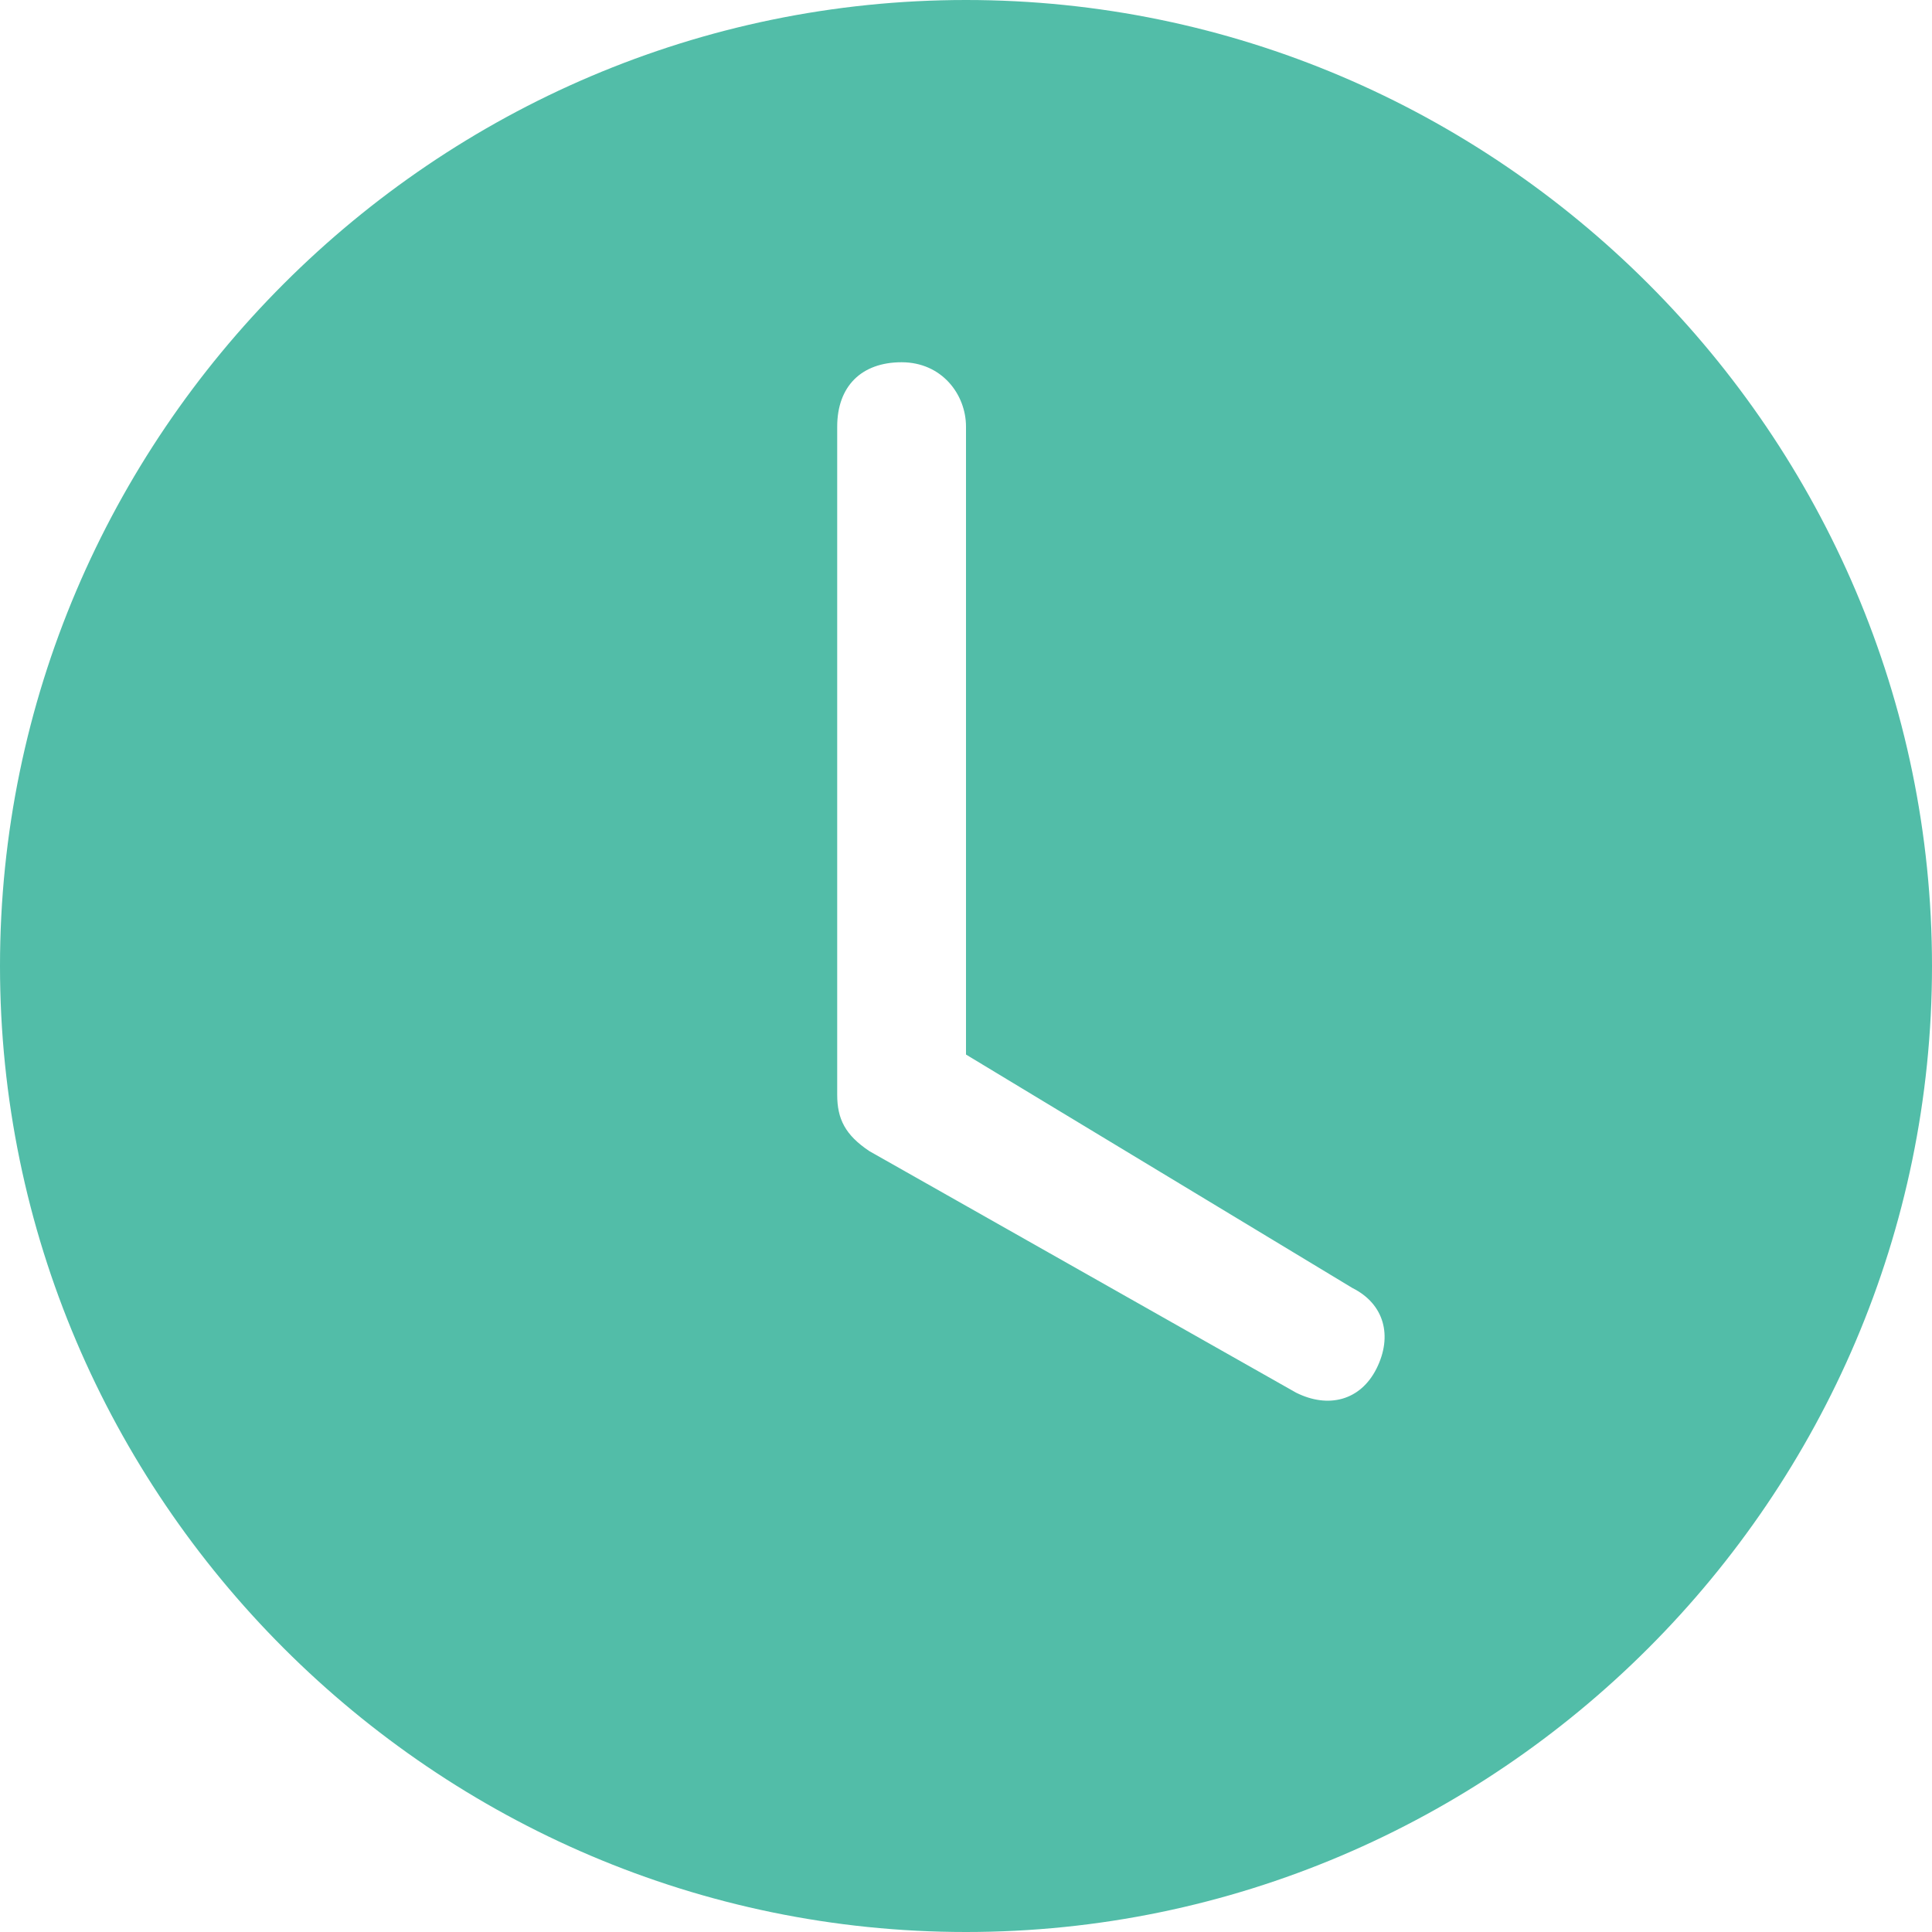 <?xml version="1.0" encoding="utf-8"?>
<!-- Generator: Adobe Illustrator 28.0.0, SVG Export Plug-In . SVG Version: 6.00 Build 0)  -->
<svg version="1.1" id="Layer_1" xmlns="http://www.w3.org/2000/svg" xmlns:xlink="http://www.w3.org/1999/xlink" x="0px" y="0px"
	 viewBox="0 0 24 24" style="enable-background:new 0 0 24 24; fill: #52bda8;" xml:space="preserve">
<path d="M24,12c0,6.6-5.4,12-12,12S0,18.6,0,12S5.4,0,12,0S24,5.4,24,12 M12,5.3c0-0.4-0.3-0.8-0.8-0.8s-0.8,0.3-0.8,0.8v8.3
	c0,0.3,0.1,0.5,0.4,0.7l5.3,3c0.4,0.2,0.8,0.1,1-0.3c0.2-0.4,0.1-0.8-0.3-1L12,13.1V5.3z"/>
</svg>
